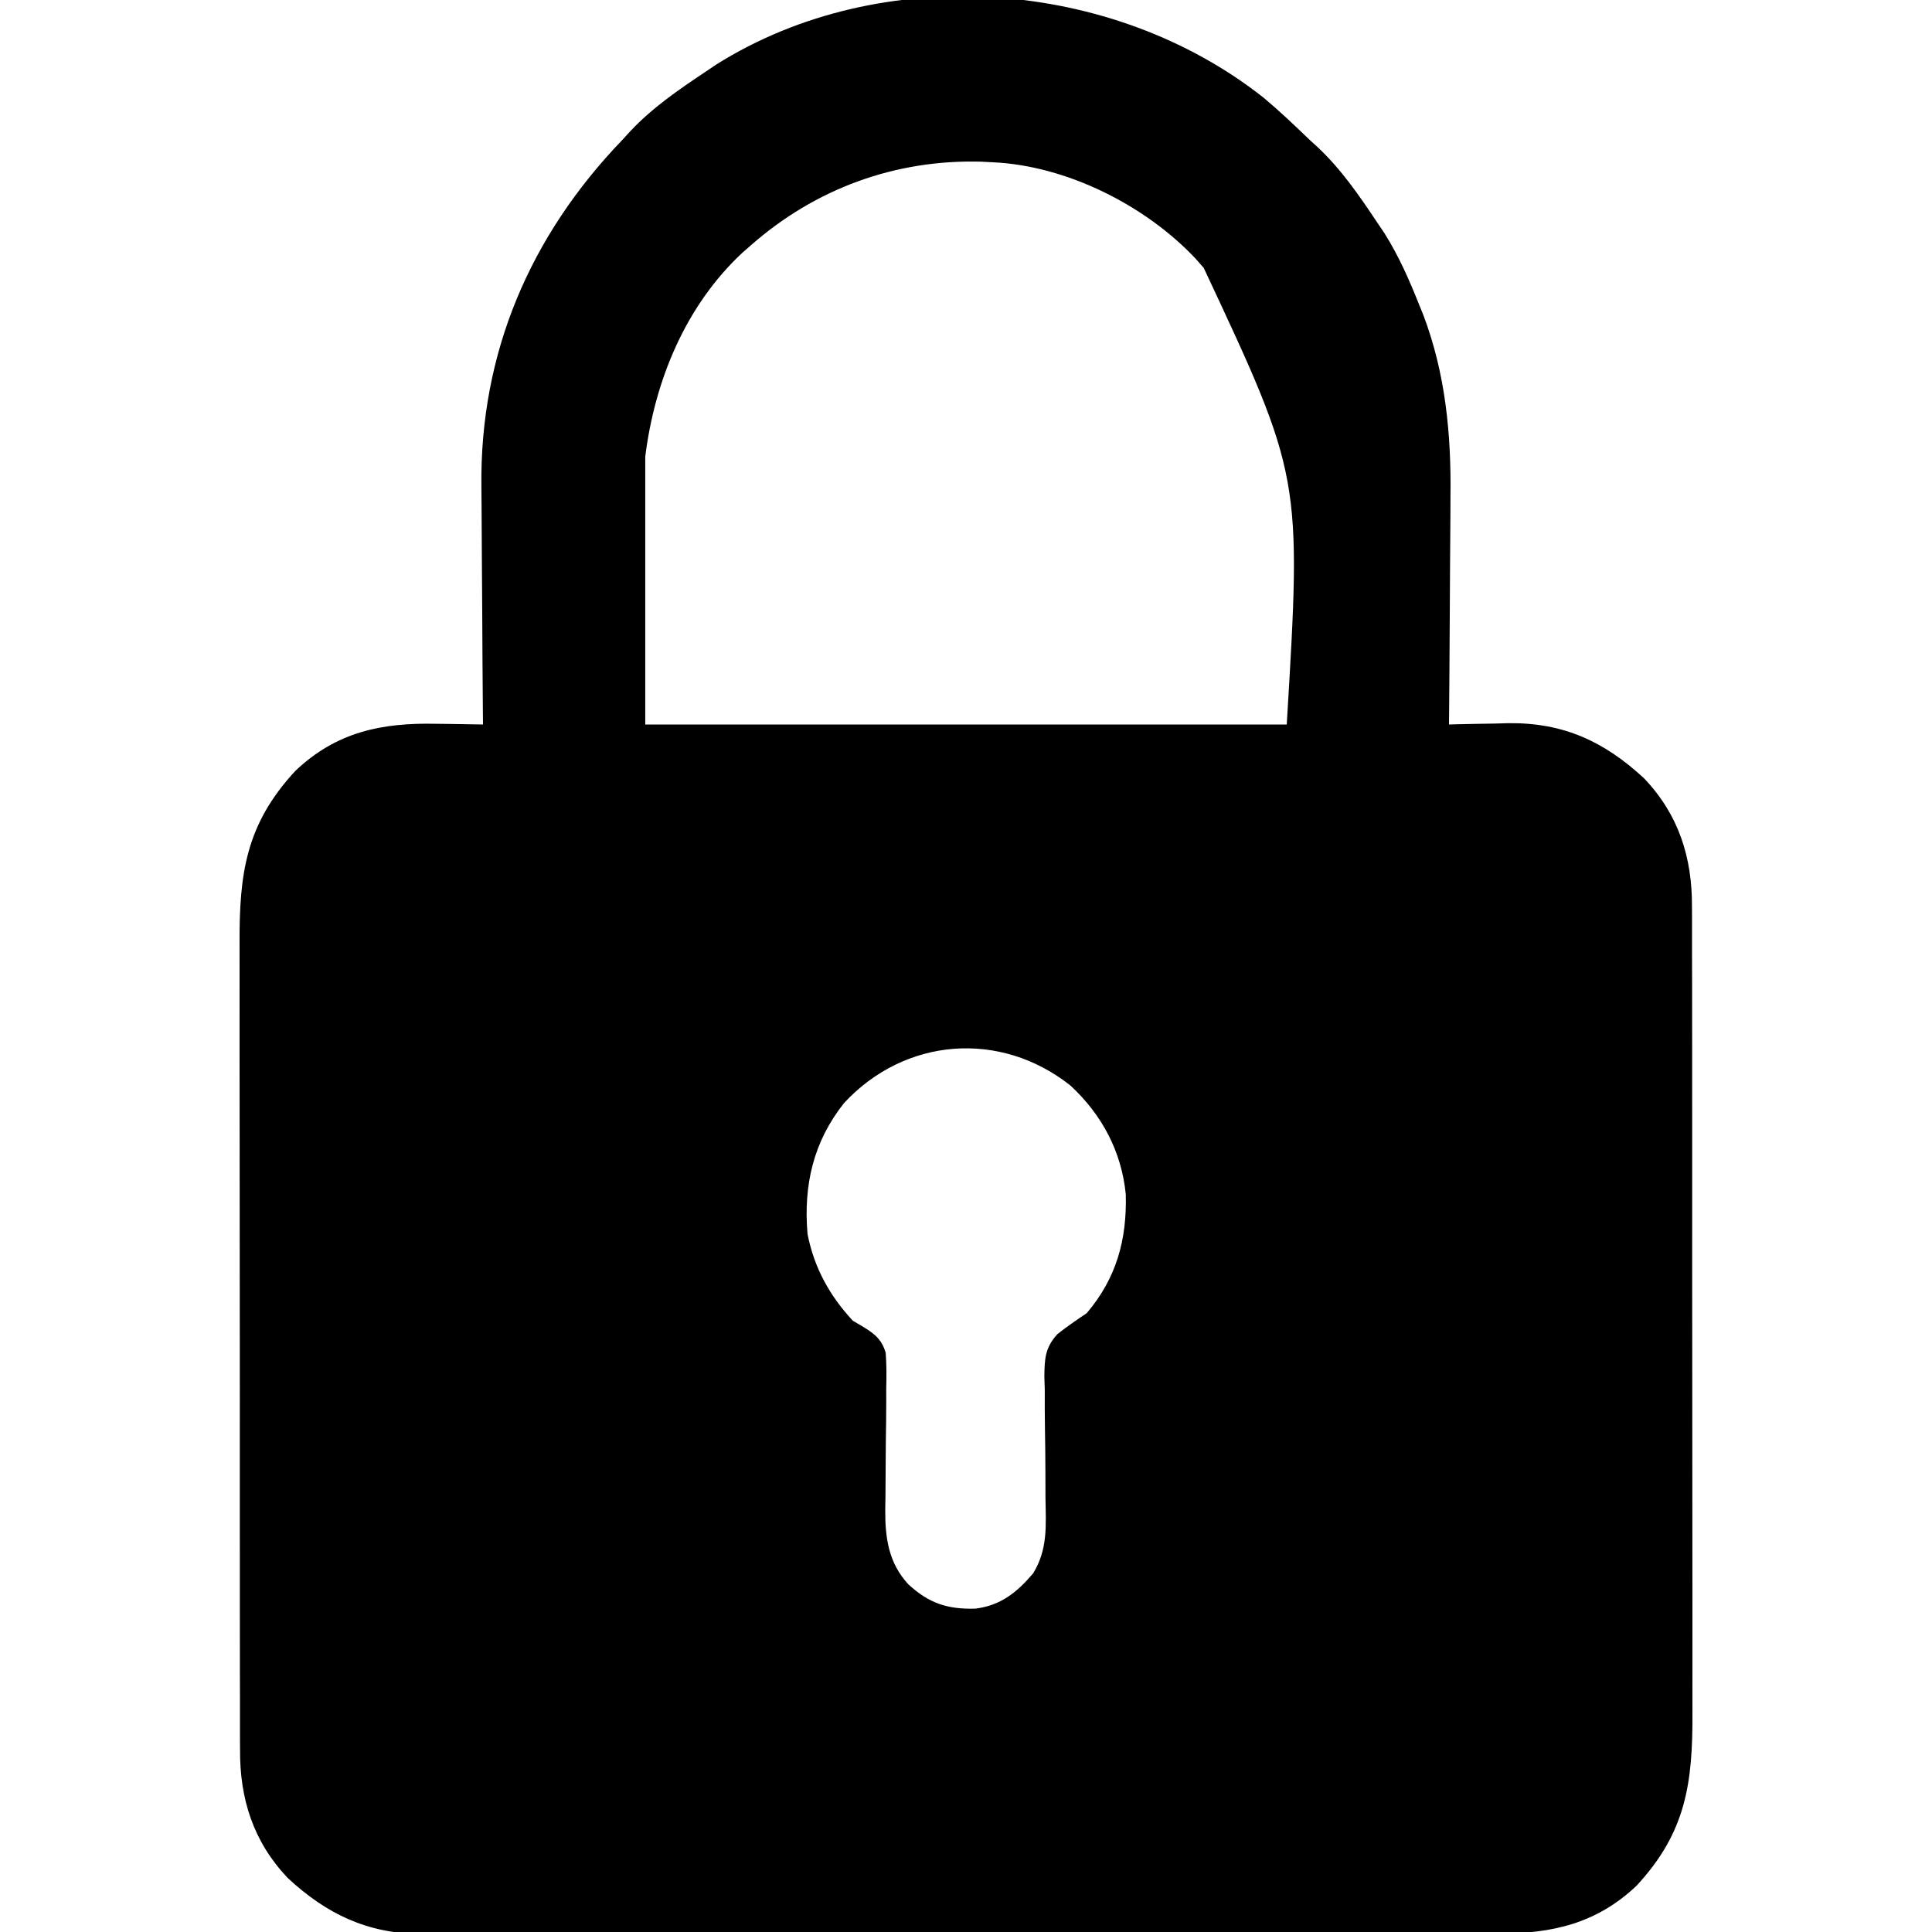 <svg height="512" width="512" xmlns="http://www.w3.org/2000/svg" version="1.1">
<path transform="translate(335,26)" fill="#000000" d="M0 0 C4.163 3.496 8.087 7.228 12 11 C13.077 11.982 13.077 11.982 14.176 12.984 C20.465 18.883 25.235 25.861 30 33 C30.63 33.935 31.261 34.869 31.91 35.832 C35.734 41.921 38.546 48.335 41.188 55 C41.509 55.787 41.83 56.574 42.161 57.385 C48.06 72.931 49.602 88.974 49.391 105.453 C49.383 107.218 49.377 108.983 49.373 110.748 C49.358 115.318 49.319 119.888 49.275 124.458 C49.233 129.152 49.215 133.845 49.195 138.539 C49.153 147.693 49.085 156.846 49 166 C49.725 165.979 50.45 165.958 51.196 165.937 C54.547 165.852 57.898 165.801 61.25 165.75 C62.39 165.716 63.529 165.683 64.703 165.648 C79.311 165.482 90.135 170.464 100.75 180.312 C109.899 189.979 113.474 201.297 113.388 214.385 C113.396 215.88 113.396 215.88 113.404 217.405 C113.418 220.718 113.411 224.03 113.404 227.343 C113.41 229.729 113.417 232.115 113.425 234.501 C113.441 240.294 113.443 246.086 113.438 251.879 C113.434 256.591 113.435 261.302 113.44 266.014 C113.441 266.686 113.442 267.359 113.443 268.051 C113.444 269.418 113.446 270.784 113.447 272.15 C113.461 284.943 113.456 297.735 113.444 310.528 C113.434 322.211 113.447 333.893 113.471 345.576 C113.495 357.595 113.505 369.614 113.498 381.634 C113.495 388.372 113.497 395.111 113.515 401.849 C113.53 408.187 113.526 414.525 113.507 420.864 C113.504 423.184 113.507 425.504 113.517 427.825 C113.595 446.482 111.873 459.538 98.688 473.75 C88.137 483.735 76.325 486.461 62.185 486.388 C60.928 486.393 59.67 486.398 58.374 486.404 C54.908 486.418 51.442 486.414 47.976 486.407 C44.228 486.402 40.48 486.415 36.732 486.425 C29.4 486.442 22.067 486.443 14.734 486.438 C8.772 486.434 2.809 486.435 -3.154 486.44 C-4.004 486.441 -4.854 486.442 -5.729 486.443 C-7.456 486.444 -9.183 486.446 -10.91 486.447 C-27.091 486.461 -43.271 486.456 -59.452 486.444 C-74.238 486.434 -89.025 486.447 -103.812 486.471 C-119.013 486.495 -134.214 486.505 -149.415 486.498 C-157.943 486.495 -166.47 486.497 -174.997 486.515 C-182.256 486.529 -189.514 486.53 -196.773 486.513 C-200.473 486.504 -204.173 486.502 -207.872 486.517 C-211.892 486.534 -215.912 486.519 -219.931 486.501 C-221.088 486.511 -222.245 486.52 -223.436 486.53 C-237.651 486.402 -248.424 481.267 -258.75 471.688 C-267.899 462.021 -271.474 450.703 -271.388 437.615 C-271.393 436.619 -271.398 435.622 -271.404 434.595 C-271.418 431.282 -271.411 427.97 -271.404 424.657 C-271.41 422.271 -271.417 419.885 -271.425 417.499 C-271.441 411.706 -271.443 405.914 -271.438 400.121 C-271.434 395.409 -271.435 390.698 -271.44 385.986 C-271.441 385.314 -271.442 384.641 -271.443 383.949 C-271.444 382.582 -271.446 381.216 -271.447 379.85 C-271.461 367.057 -271.456 354.265 -271.444 341.472 C-271.434 329.789 -271.447 318.107 -271.471 306.424 C-271.495 294.405 -271.505 282.386 -271.498 270.366 C-271.495 263.628 -271.497 256.889 -271.515 250.151 C-271.53 243.813 -271.526 237.475 -271.507 231.136 C-271.504 228.816 -271.507 226.496 -271.517 224.175 C-271.595 205.518 -269.873 192.462 -256.688 178.25 C-245.832 167.976 -233.901 165.497 -219.375 165.812 C-218.18 165.826 -216.985 165.84 -215.754 165.854 C-212.835 165.889 -209.918 165.938 -207 166 C-207.009 165.042 -207.018 164.084 -207.027 163.097 C-207.109 153.98 -207.168 144.862 -207.207 135.744 C-207.228 131.059 -207.256 126.374 -207.302 121.688 C-207.346 117.15 -207.369 112.611 -207.38 108.072 C-207.387 106.358 -207.401 104.644 -207.423 102.93 C-207.857 67.537 -194.505 36.422 -170 11 C-169.018 9.923 -169.018 9.923 -168.016 8.824 C-162.117 2.535 -155.139 -2.235 -148 -7 C-147.065 -7.63 -146.131 -8.261 -145.168 -8.91 C-101.47 -36.354 -40.126 -31.836 0 0 Z M-136 39 C-136.762 39.666 -137.524 40.333 -138.309 41.02 C-153.361 55.081 -161.482 74.853 -164 95 C-164 118.43 -164 141.86 -164 166 C-107.9 166 -51.8 166 6 166 C9.952 100.397 9.952 100.397 -16 45 C-16.666 44.238 -17.333 43.476 -18.02 42.691 C-31.353 28.418 -52.412 17.852 -72 17 C-73 16.948 -74.001 16.897 -75.031 16.844 C-97.745 16.23 -118.914 23.97 -136 39 Z M-111.312 266.312 C-119.48 276.609 -122.087 288.069 -121 301 C-119.279 309.887 -115.154 317.383 -109 324 C-108.355 324.378 -107.711 324.757 -107.047 325.146 C-103.677 327.148 -101.385 328.646 -100.283 332.522 C-100.044 335.661 -100.049 338.716 -100.141 341.863 C-100.139 343.01 -100.138 344.156 -100.136 345.338 C-100.137 348.997 -100.19 352.653 -100.25 356.312 C-100.289 359.96 -100.316 363.607 -100.321 367.255 C-100.326 369.521 -100.351 371.788 -100.4 374.054 C-100.444 381.566 -99.54 388.181 -94.26 393.877 C-88.797 398.899 -83.947 400.495 -76.559 400.309 C-69.844 399.499 -65.497 396.01 -61.227 390.977 C-57.308 384.661 -57.809 378.264 -57.938 371.102 C-57.946 368.742 -57.953 366.383 -57.957 364.023 C-57.971 360.32 -58 356.62 -58.072 352.918 C-58.135 349.332 -58.135 345.75 -58.125 342.164 C-58.161 341.065 -58.197 339.966 -58.234 338.833 C-58.176 334.078 -58.067 331.171 -54.783 327.567 C-52.264 325.563 -49.67 323.792 -47 322 C-39.118 312.696 -36.343 302.545 -36.656 290.523 C-37.762 279.188 -42.978 269.413 -51.312 261.688 C-69.916 246.93 -95.199 248.927 -111.312 266.312 Z"></path>
</svg>
